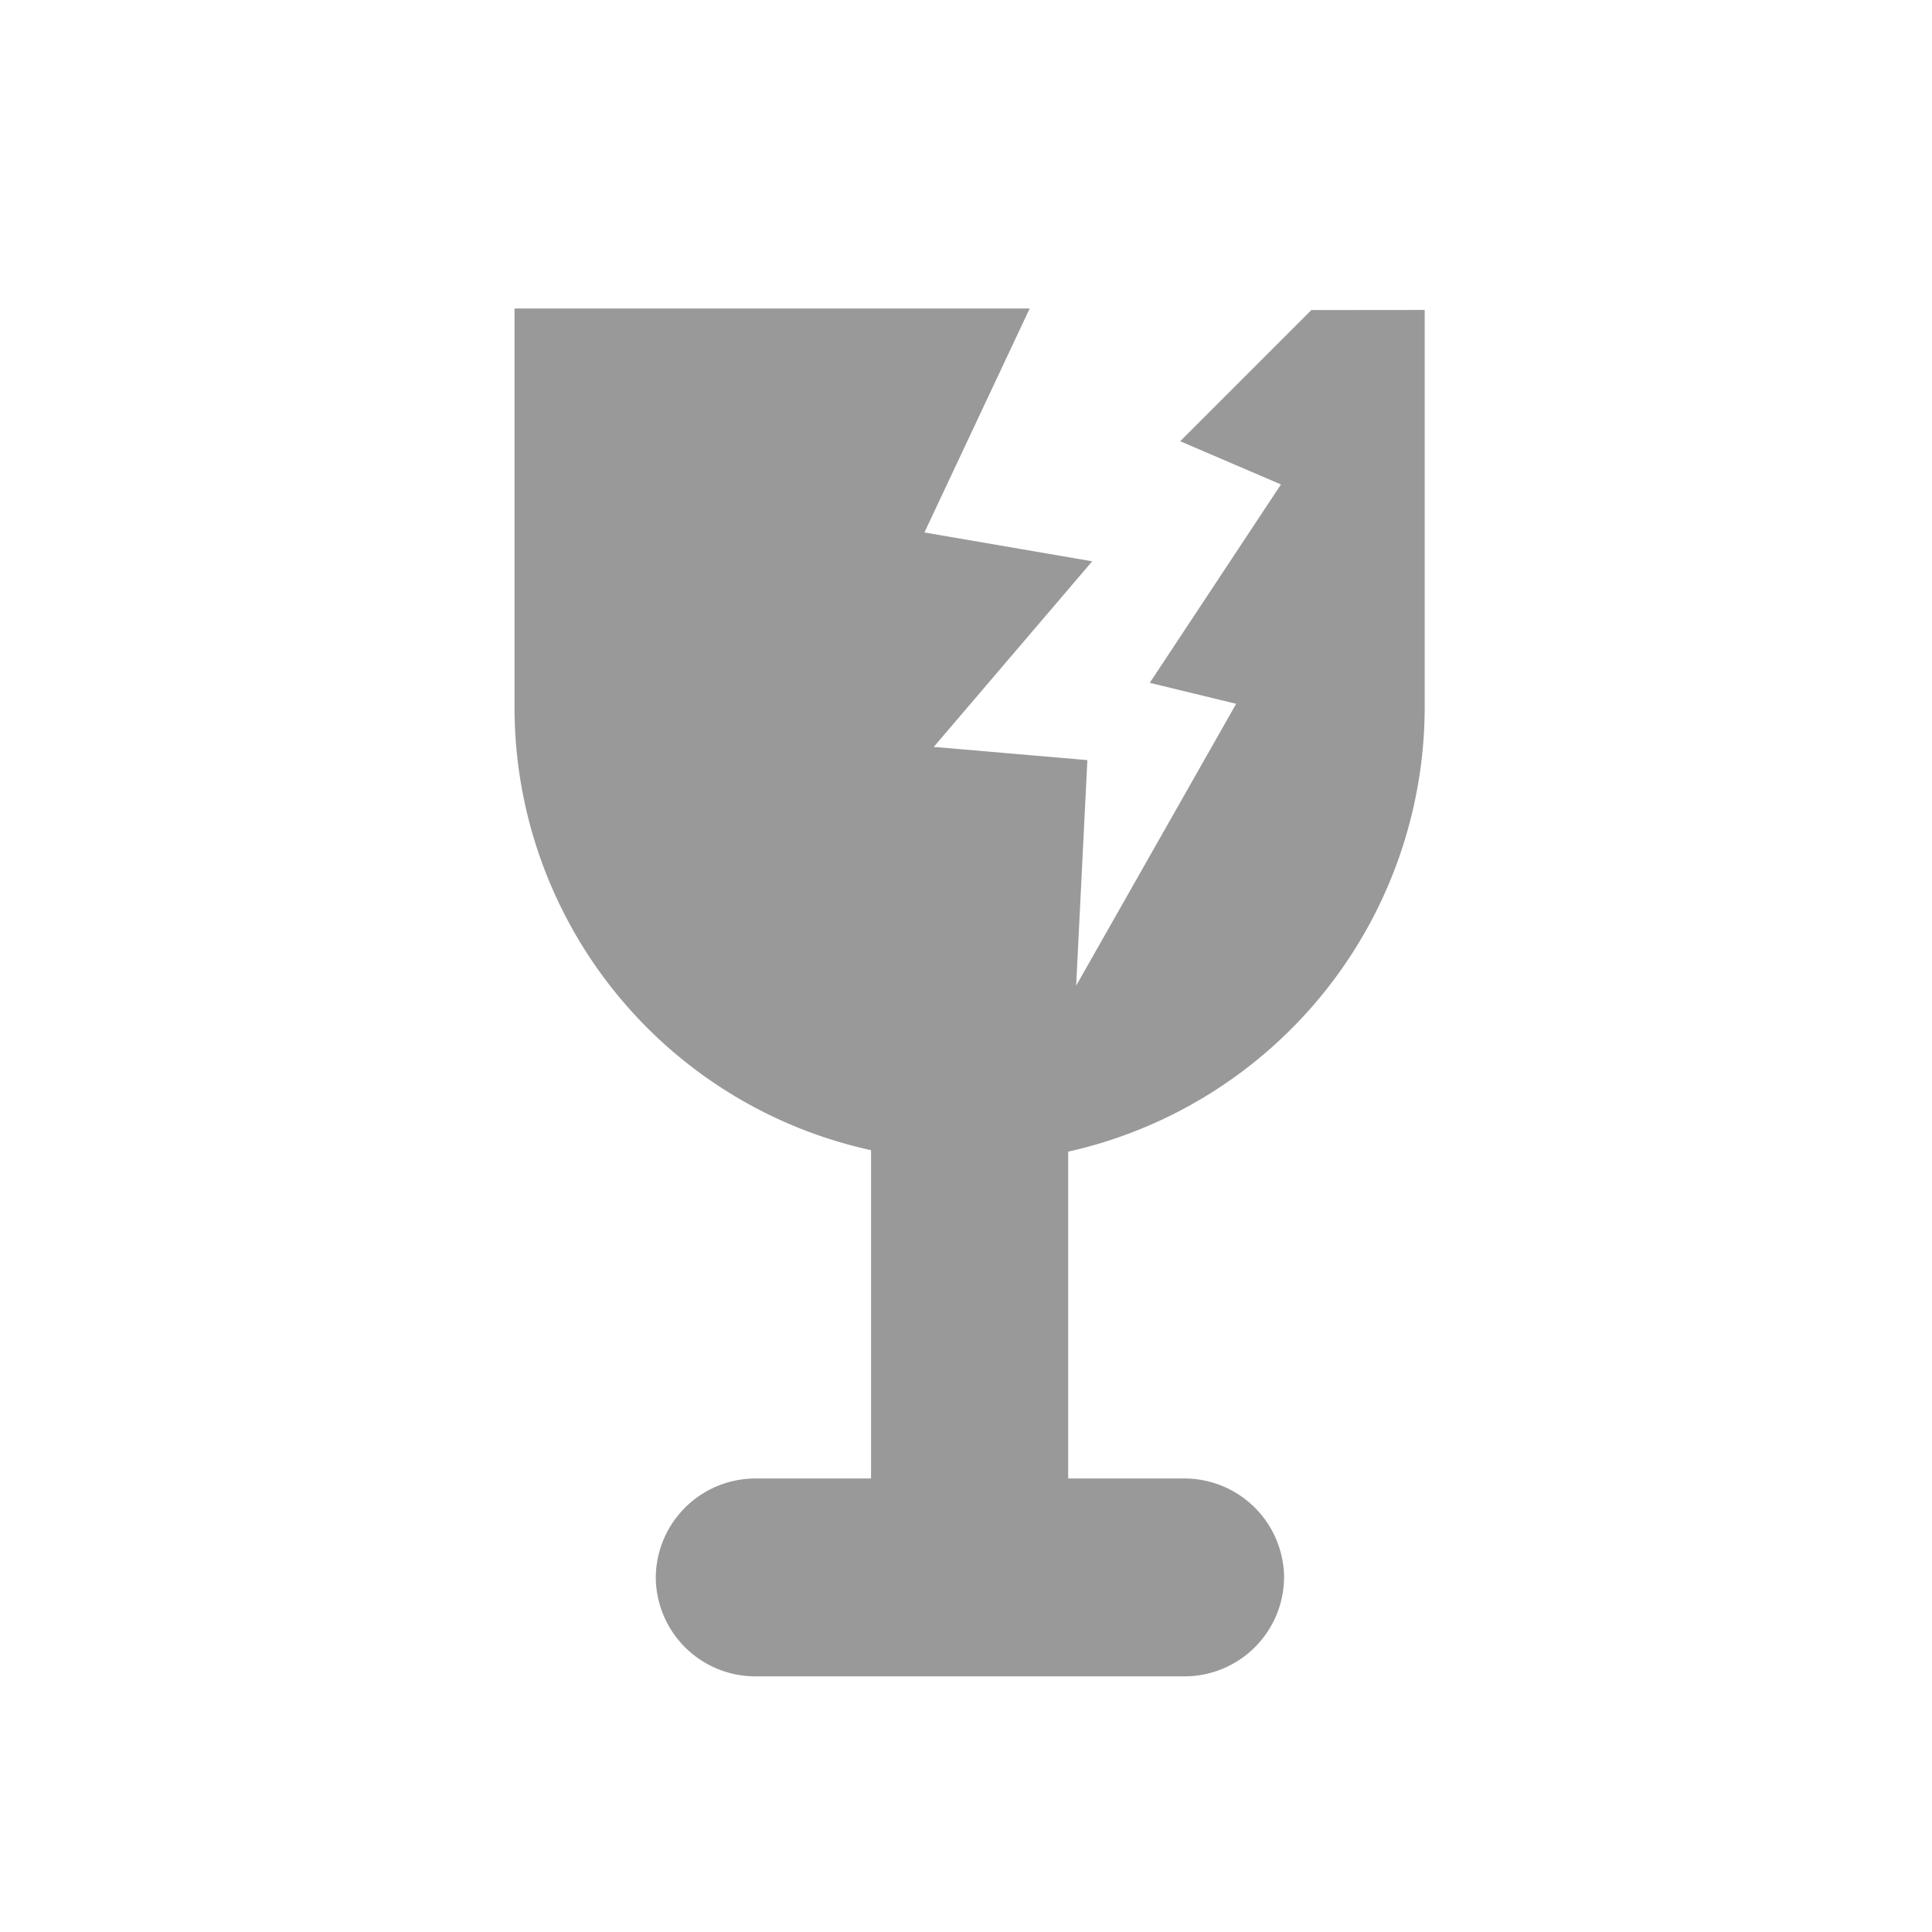 <svg xmlns="http://www.w3.org/2000/svg" viewBox="0 0 184.25 184.25"><rect fill="none" width="184.25" height="184.25"/><path fill="#999" d="M125.06,29.57,112.55,42.08l9.61,4.12L109.65,65.12l8.24,2L102.63,94l1.07-21.51L89.05,71.23l15.11-17.7-16-2.75L98.2,29.42H49.07v38a43.22,43.22,0,0,0,34,42.27V141H72a9.51,9.51,0,0,0-9.46,9.46h0A9.5,9.5,0,0,0,72,159.87h41a9.5,9.5,0,0,0,9.46-9.46h0A9.51,9.51,0,0,0,113,141H101.87V109.83a43.49,43.49,0,0,0,34-42.27v-38Z"/></svg>